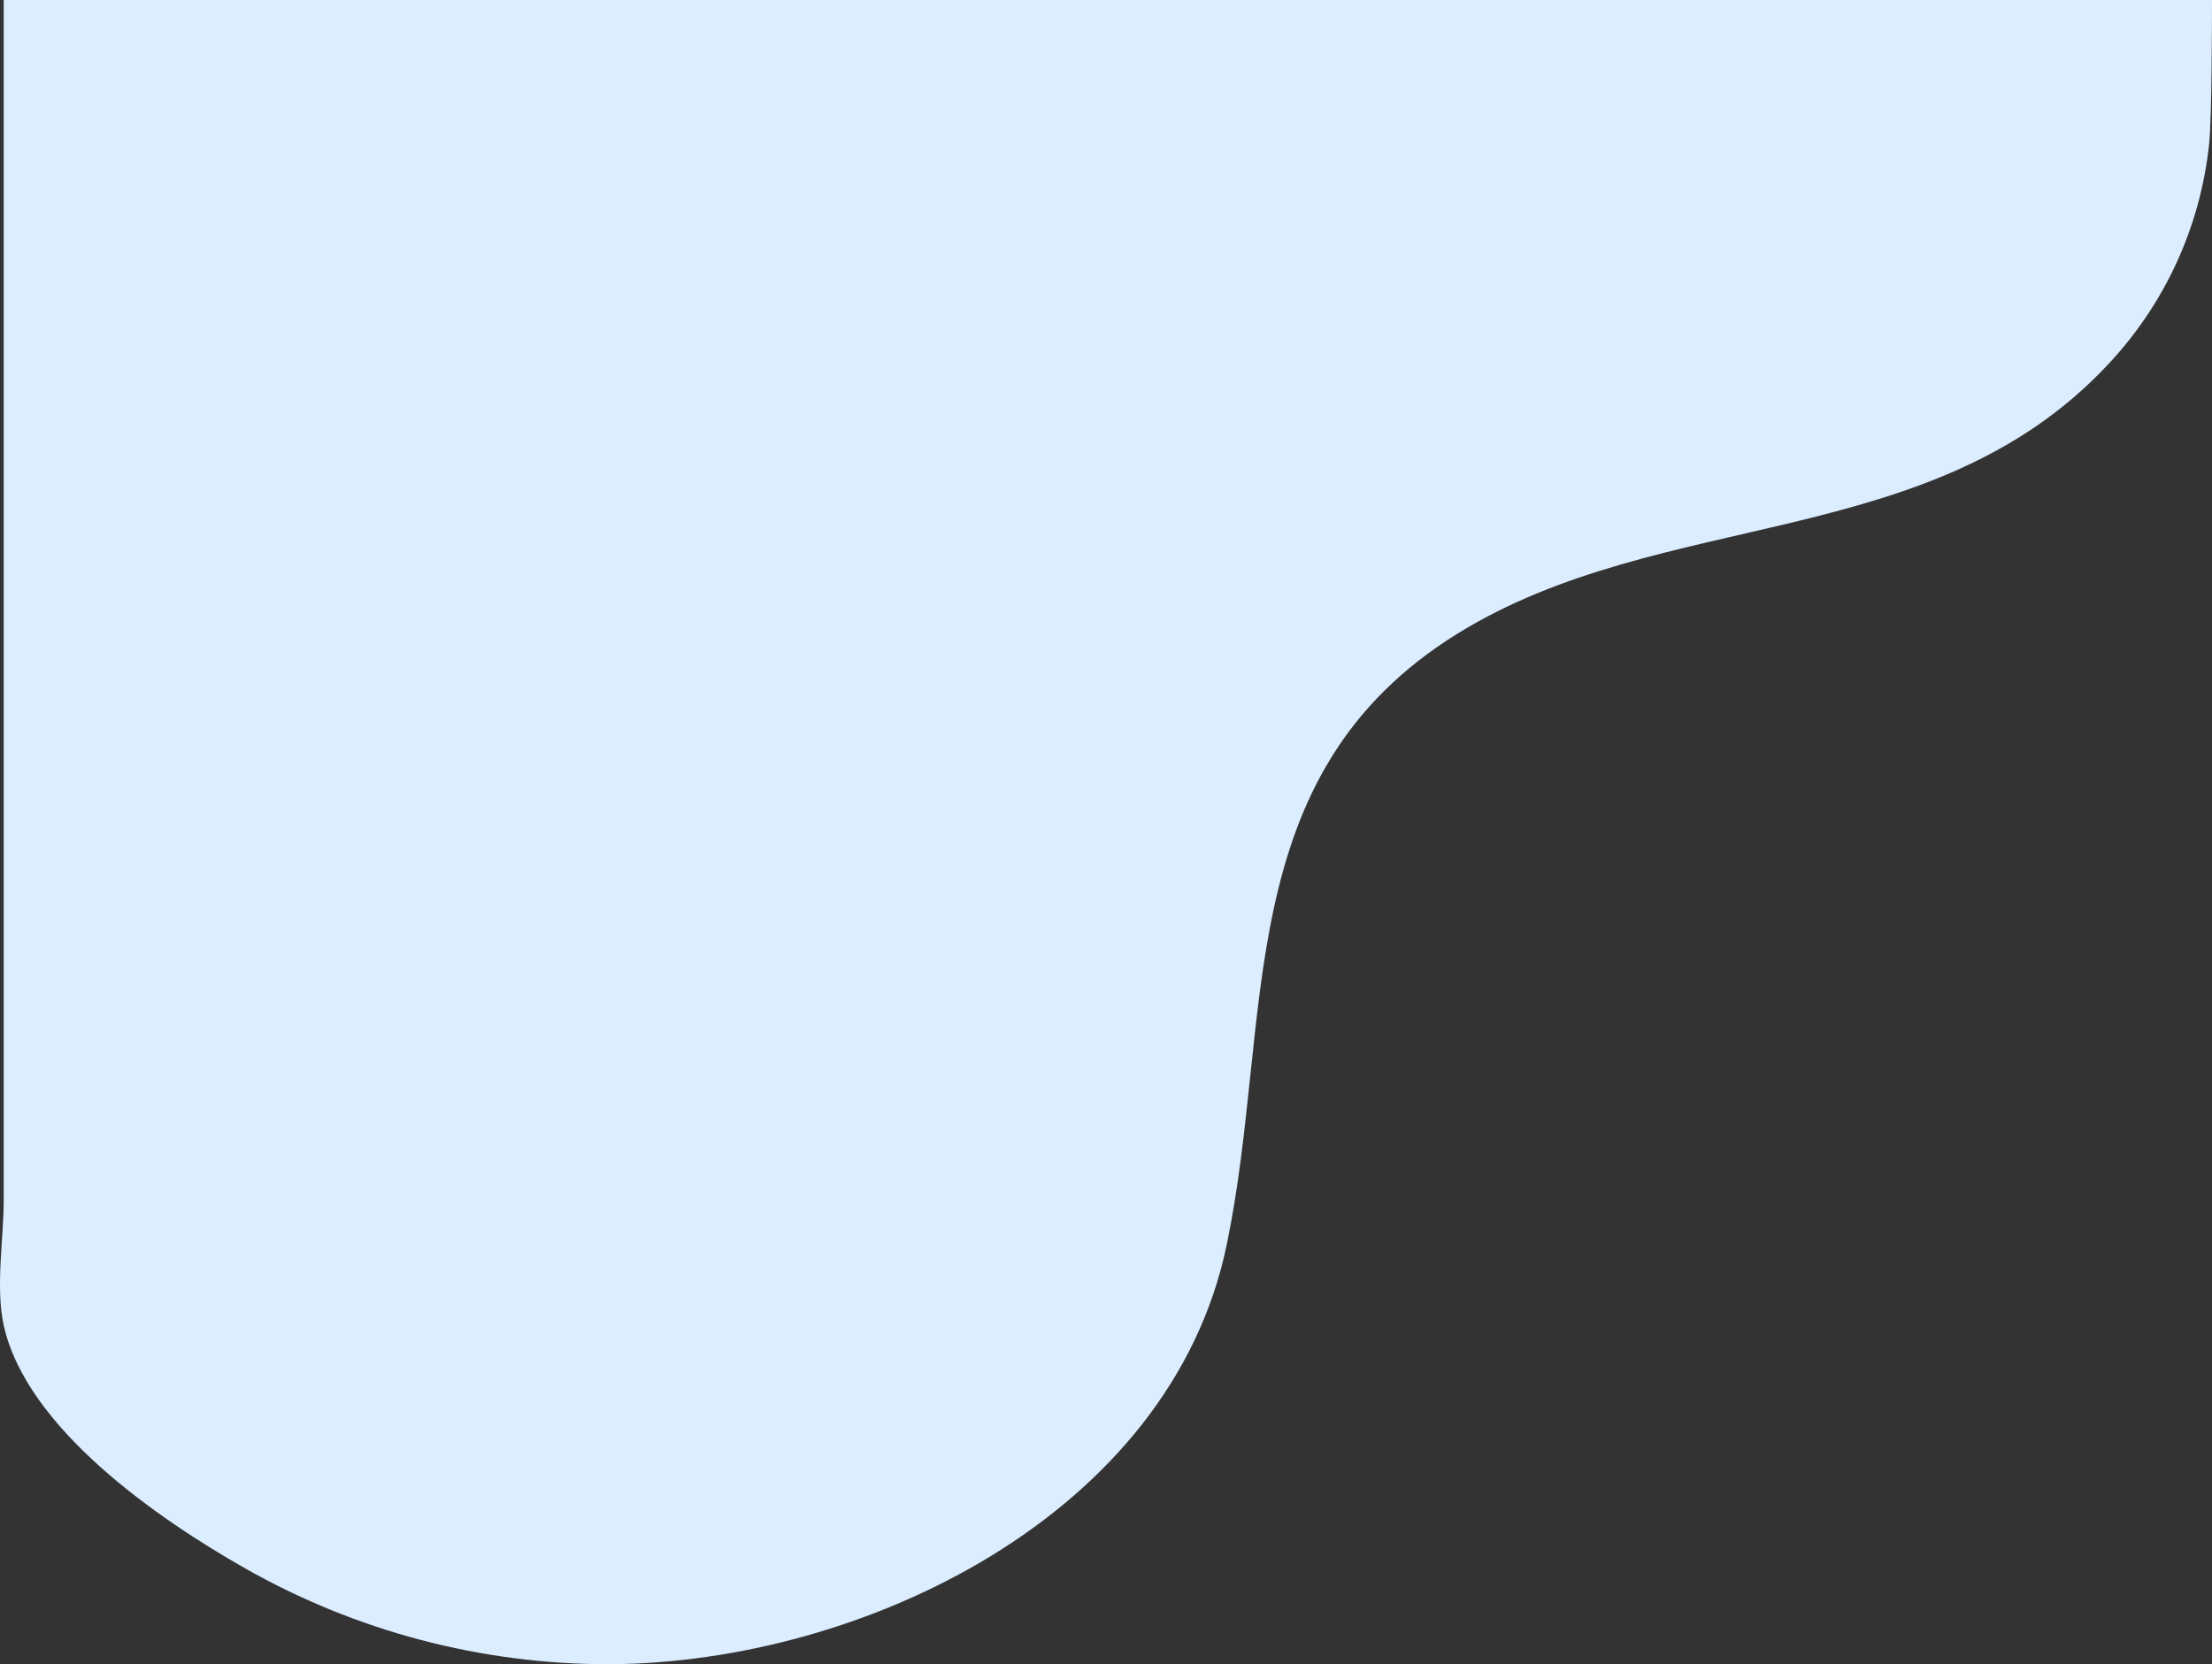 <svg xmlns="http://www.w3.org/2000/svg" xmlns:xlink="http://www.w3.org/1999/xlink" width="555.103" height="417.714" viewBox="0 0 555.103 417.714">
  <rect x="0" y="0" width="555.103" height="417.714" fill="#333333" stroke="none"/>
  <defs>
    <clipPath id="clip-path">
      <path id="パス_10251" data-name="パス 10251" d="M.935,0V301.169c0,9.648-2.1,22.039,0,31.5,5.758,25.879,38.782,48.582,60.356,60.855a184.578,184.578,0,0,0,91.731,24.19c63.716-.351,140.672-37.59,154.789-105.121,11.9-56.93.514-118.007,57.967-153.563,51.546-31.9,118.812-20.212,163.01-67.319a95.254,95.254,0,0,0,25.606-55.692c.677-6.334.709-31.915.71-35.579V0Z" transform="translate(0)" fill="#dbedff"/>
    </clipPath>
  </defs>
  <g id="グループ_3462" data-name="グループ 3462" transform="translate(0)">
    <g id="グループ_3291" data-name="グループ 3291" transform="translate(0)" clip-path="url(#clip-path)">
      <rect id="長方形_1909" data-name="長方形 1909" width="615.793" height="681.615" transform="translate(-162.84 341.307) rotate(-64.654)" fill="#dbedff"/>
    </g>
  </g>
</svg>

